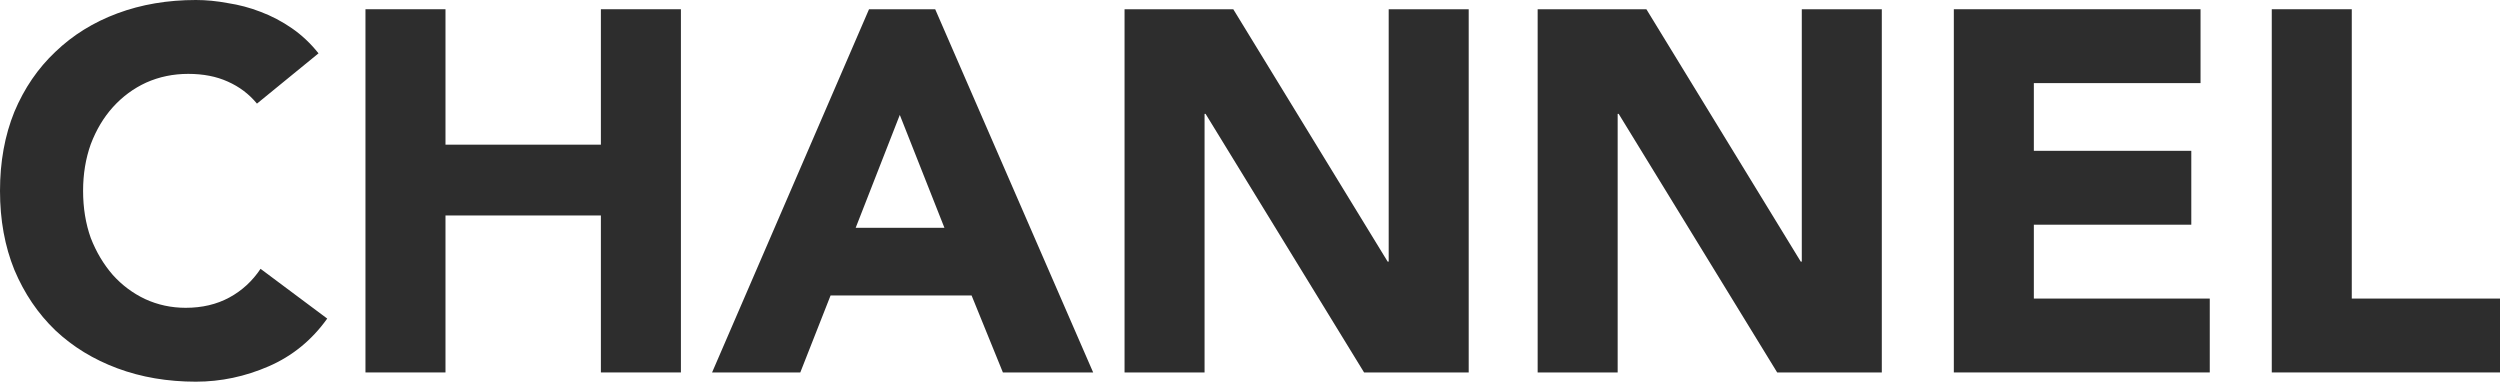 <?xml version="1.0" encoding="UTF-8"?> <svg xmlns="http://www.w3.org/2000/svg" width="262" height="40" viewBox="0 0 262 40" fill="none"><path d="M26.929 10.86C26.105 9.857 25.084 9.086 23.866 8.548C22.683 8.011 21.303 7.742 19.727 7.742C18.15 7.742 16.681 8.047 15.319 8.656C13.993 9.265 12.829 10.125 11.825 11.237C10.858 12.312 10.087 13.602 9.514 15.107C8.976 16.613 8.708 18.244 8.708 20C8.708 21.792 8.976 23.441 9.514 24.946C10.087 26.416 10.858 27.706 11.825 28.817C12.793 29.892 13.922 30.735 15.212 31.344C16.537 31.953 17.953 32.258 19.458 32.258C21.178 32.258 22.701 31.9 24.027 31.183C25.353 30.466 26.446 29.462 27.306 28.172L34.293 33.387C32.681 35.645 30.638 37.312 28.166 38.387C25.693 39.462 23.149 40 20.533 40C17.559 40 14.817 39.534 12.309 38.602C9.801 37.67 7.633 36.344 5.805 34.624C3.978 32.867 2.544 30.753 1.505 28.28C0.502 25.806 0 23.047 0 20C0 16.953 0.502 14.194 1.505 11.72C2.544 9.247 3.978 7.151 5.805 5.43C7.633 3.674 9.801 2.33 12.309 1.398C14.817 0.466 17.559 0 20.533 0C21.608 0 22.719 0.108 23.866 0.323C25.048 0.502 26.195 0.806 27.306 1.237C28.452 1.667 29.545 2.24 30.584 2.957C31.624 3.674 32.555 4.552 33.38 5.591L26.929 10.86Z" fill="#2D2D2D"></path><path d="M38.301 0.968H46.687V15.161H62.973V0.968H71.359V39.032H62.973V22.581H46.687V39.032H38.301V0.968Z" fill="#2D2D2D"></path><path d="M91.074 0.968H98.008L114.563 39.032H105.103L101.824 30.968H87.043L83.871 39.032H74.626L91.074 0.968ZM94.299 12.043L89.676 23.871H98.975L94.299 12.043Z" fill="#2D2D2D"></path><path d="M117.853 0.968H129.248L145.428 27.419H145.535V0.968H153.92V39.032H142.955L126.346 11.935H126.238V39.032H117.853V0.968Z" fill="#2D2D2D"></path><path d="M161.146 0.968H172.541L188.72 27.419H188.828V0.968H197.213V39.032H186.248L169.639 11.935H169.531V39.032H161.146V0.968Z" fill="#2D2D2D"></path><path d="M204.761 0.968H230.616V8.71H213.147V15.806H229.648V23.548H213.147V31.29H231.583V39.032H204.761V0.968Z" fill="#2D2D2D"></path><path d="M238.081 0.968H246.466V31.29H262V39.032H238.081V0.968Z" fill="#2D2D2D"></path></svg> 